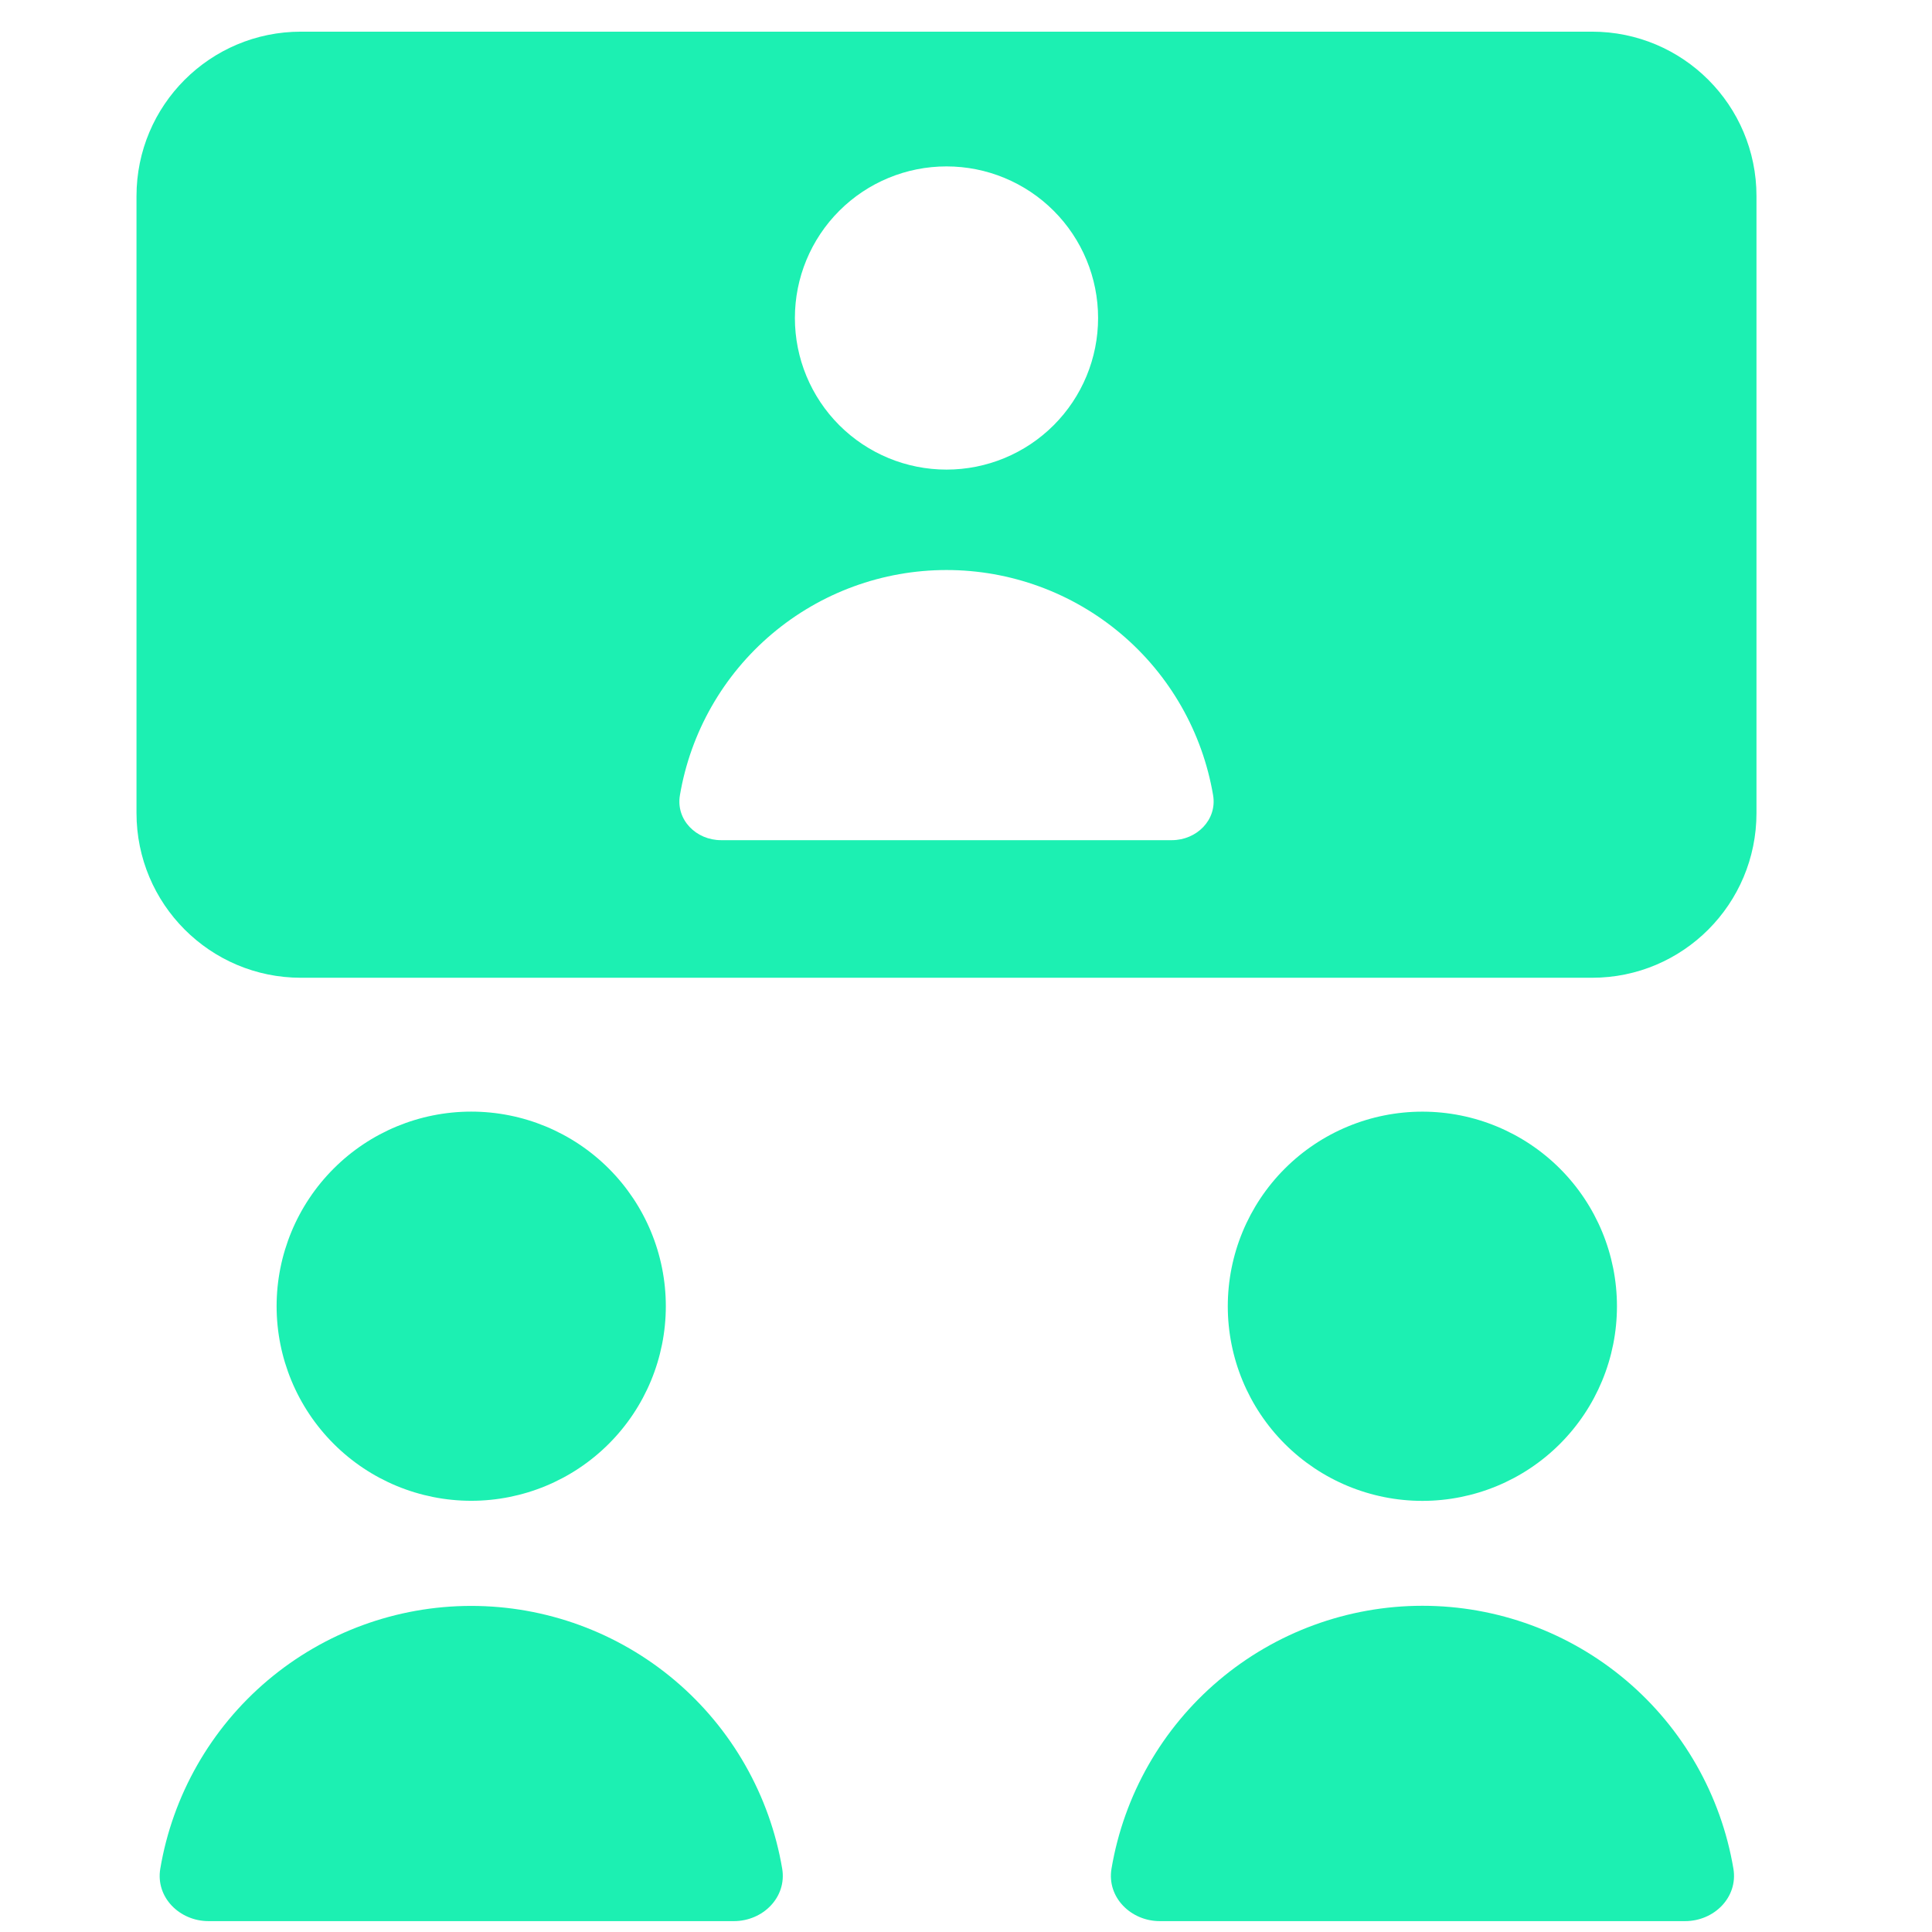 <svg width="46" height="46" viewBox="0 0 46 46" fill="none" xmlns="http://www.w3.org/2000/svg">
<g id="streamline:group-meeting-call-solid" clip-path="url(#clip0_4443_51131)">
<path id="Vector" fill-rule="evenodd" clip-rule="evenodd" d="M7.165 0.754C5.002 0.754 3.25 2.506 3.25 4.669V19.358C3.25 21.525 5.002 23.28 7.165 23.28H37.906C40.07 23.28 41.821 21.525 41.821 19.358V4.669C41.821 2.506 40.07 0.754 37.906 0.754H7.165ZM15.853 31.1C15.853 32.329 15.365 33.507 14.496 34.376C13.627 35.245 12.449 35.733 11.22 35.733C9.991 35.733 8.812 35.245 7.944 34.376C7.075 33.507 6.586 32.329 6.586 31.1C6.586 29.871 7.075 28.693 7.944 27.824C8.812 26.955 9.991 26.467 11.22 26.467C12.449 26.467 13.627 26.955 14.496 27.824C15.365 28.693 15.853 29.871 15.853 31.1ZM33.866 35.735C35.095 35.735 36.273 35.247 37.142 34.378C38.011 33.509 38.499 32.33 38.499 31.102C38.499 29.873 38.011 28.694 37.142 27.825C36.273 26.956 35.095 26.468 33.866 26.468C32.637 26.468 31.459 26.956 30.59 27.825C29.721 28.694 29.233 29.873 29.233 31.102C29.233 32.33 29.721 33.509 30.59 34.378C31.459 35.247 32.637 35.735 33.866 35.735ZM11.218 38.236C9.444 38.236 7.727 38.865 6.372 40.01C5.017 41.156 4.111 42.744 3.816 44.494C3.703 45.175 4.275 45.741 4.966 45.741H17.473C18.164 45.741 18.736 45.175 18.624 44.494C18.328 42.744 17.422 41.155 16.067 40.009C14.711 38.864 12.993 38.235 11.218 38.236ZM26.464 44.494C26.759 42.744 27.664 41.154 29.02 40.008C30.375 38.862 32.093 38.233 33.868 38.233C35.643 38.233 37.36 38.862 38.716 40.008C40.071 41.154 40.977 42.744 41.272 44.494C41.384 45.175 40.812 45.741 40.121 45.741H27.614C26.926 45.741 26.351 45.175 26.464 44.494ZM26.145 7.571C26.145 8.529 25.765 9.447 25.088 10.124C24.411 10.801 23.493 11.181 22.536 11.181C21.578 11.181 20.66 10.801 19.983 10.124C19.306 9.447 18.926 8.529 18.926 7.571C18.926 6.614 19.306 5.696 19.983 5.019C20.66 4.342 21.578 3.962 22.536 3.962C23.493 3.962 24.411 4.342 25.088 5.019C25.765 5.696 26.145 6.614 26.145 7.571ZM16.188 18.937C16.441 17.437 17.218 16.075 18.38 15.093C19.542 14.111 21.014 13.572 22.536 13.572C24.057 13.572 25.53 14.111 26.692 15.093C27.854 16.075 28.63 17.437 28.884 18.937C28.98 19.522 28.492 20.004 27.9 20.004H17.168C16.576 20.004 16.091 19.522 16.188 18.937Z" fill="#1CF0B2"/>
</g>
<defs>
<clipPath id="clip0_4443_51131">
<rect width="45" height="45" fill="white" transform="translate(0.035 0.754)"/>
</clipPath>
</defs>
</svg>
